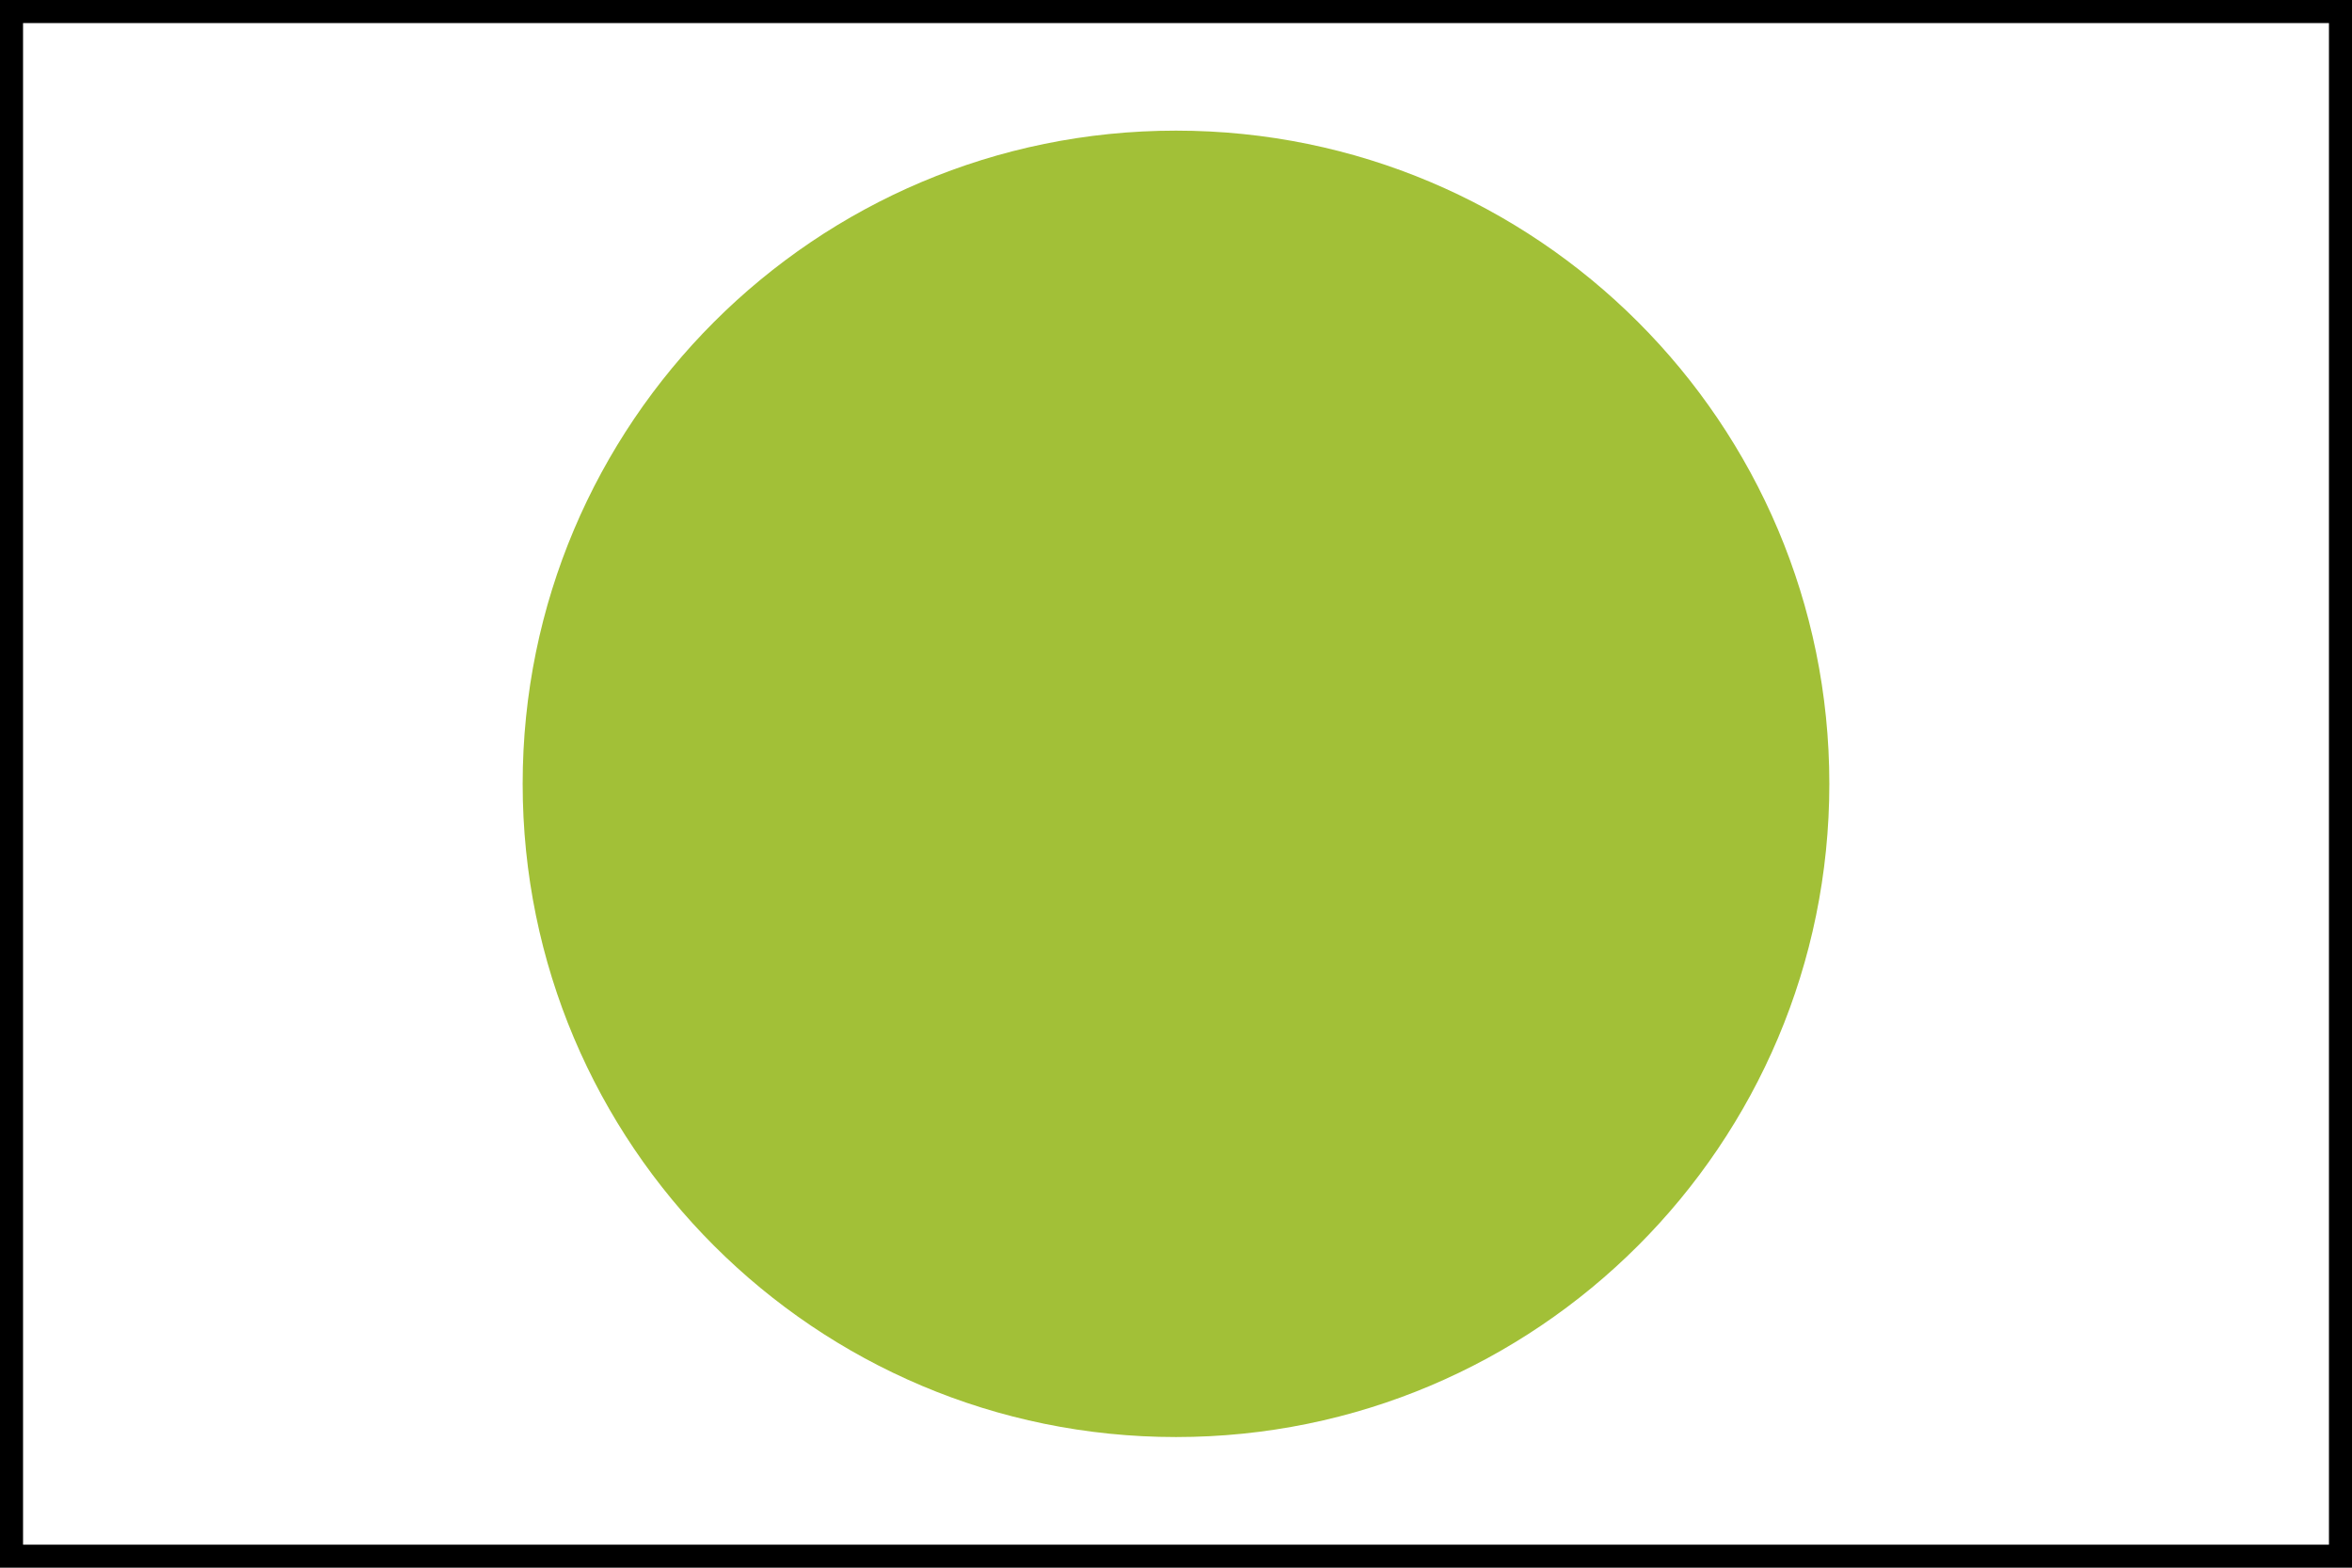 <?xml version="1.0" encoding="utf-8"?>
<!-- Generator: Adobe Illustrator 16.0.4, SVG Export Plug-In . SVG Version: 6.00 Build 0)  -->
<svg version="1.2" baseProfile="tiny" xmlns="http://www.w3.org/2000/svg" xmlns:xlink="http://www.w3.org/1999/xlink" x="0px"
	 y="0px" width="1020.47px" height="680.31px" viewBox="0 0 1020.47 680.31" xml:space="preserve">
<g id="Zeichen">
	<path fill="#A2C037" d="M793.7,340.145c0,156.572-126.91,283.475-283.464,283.475c-156.549,0-283.465-126.902-283.465-283.475
		c0-156.543,126.916-283.454,283.465-283.454C666.789,56.69,793.7,183.602,793.7,340.145z"/>
</g>
<g id="Rahmen">
	<path d="M1010.472,10v660.314H10V10H1010.472 M1020.472,0H0v680.314h1020.473V0L1020.472,0z"/>
</g>
<g id="Zuordnung" display="none">
</g>
</svg>
